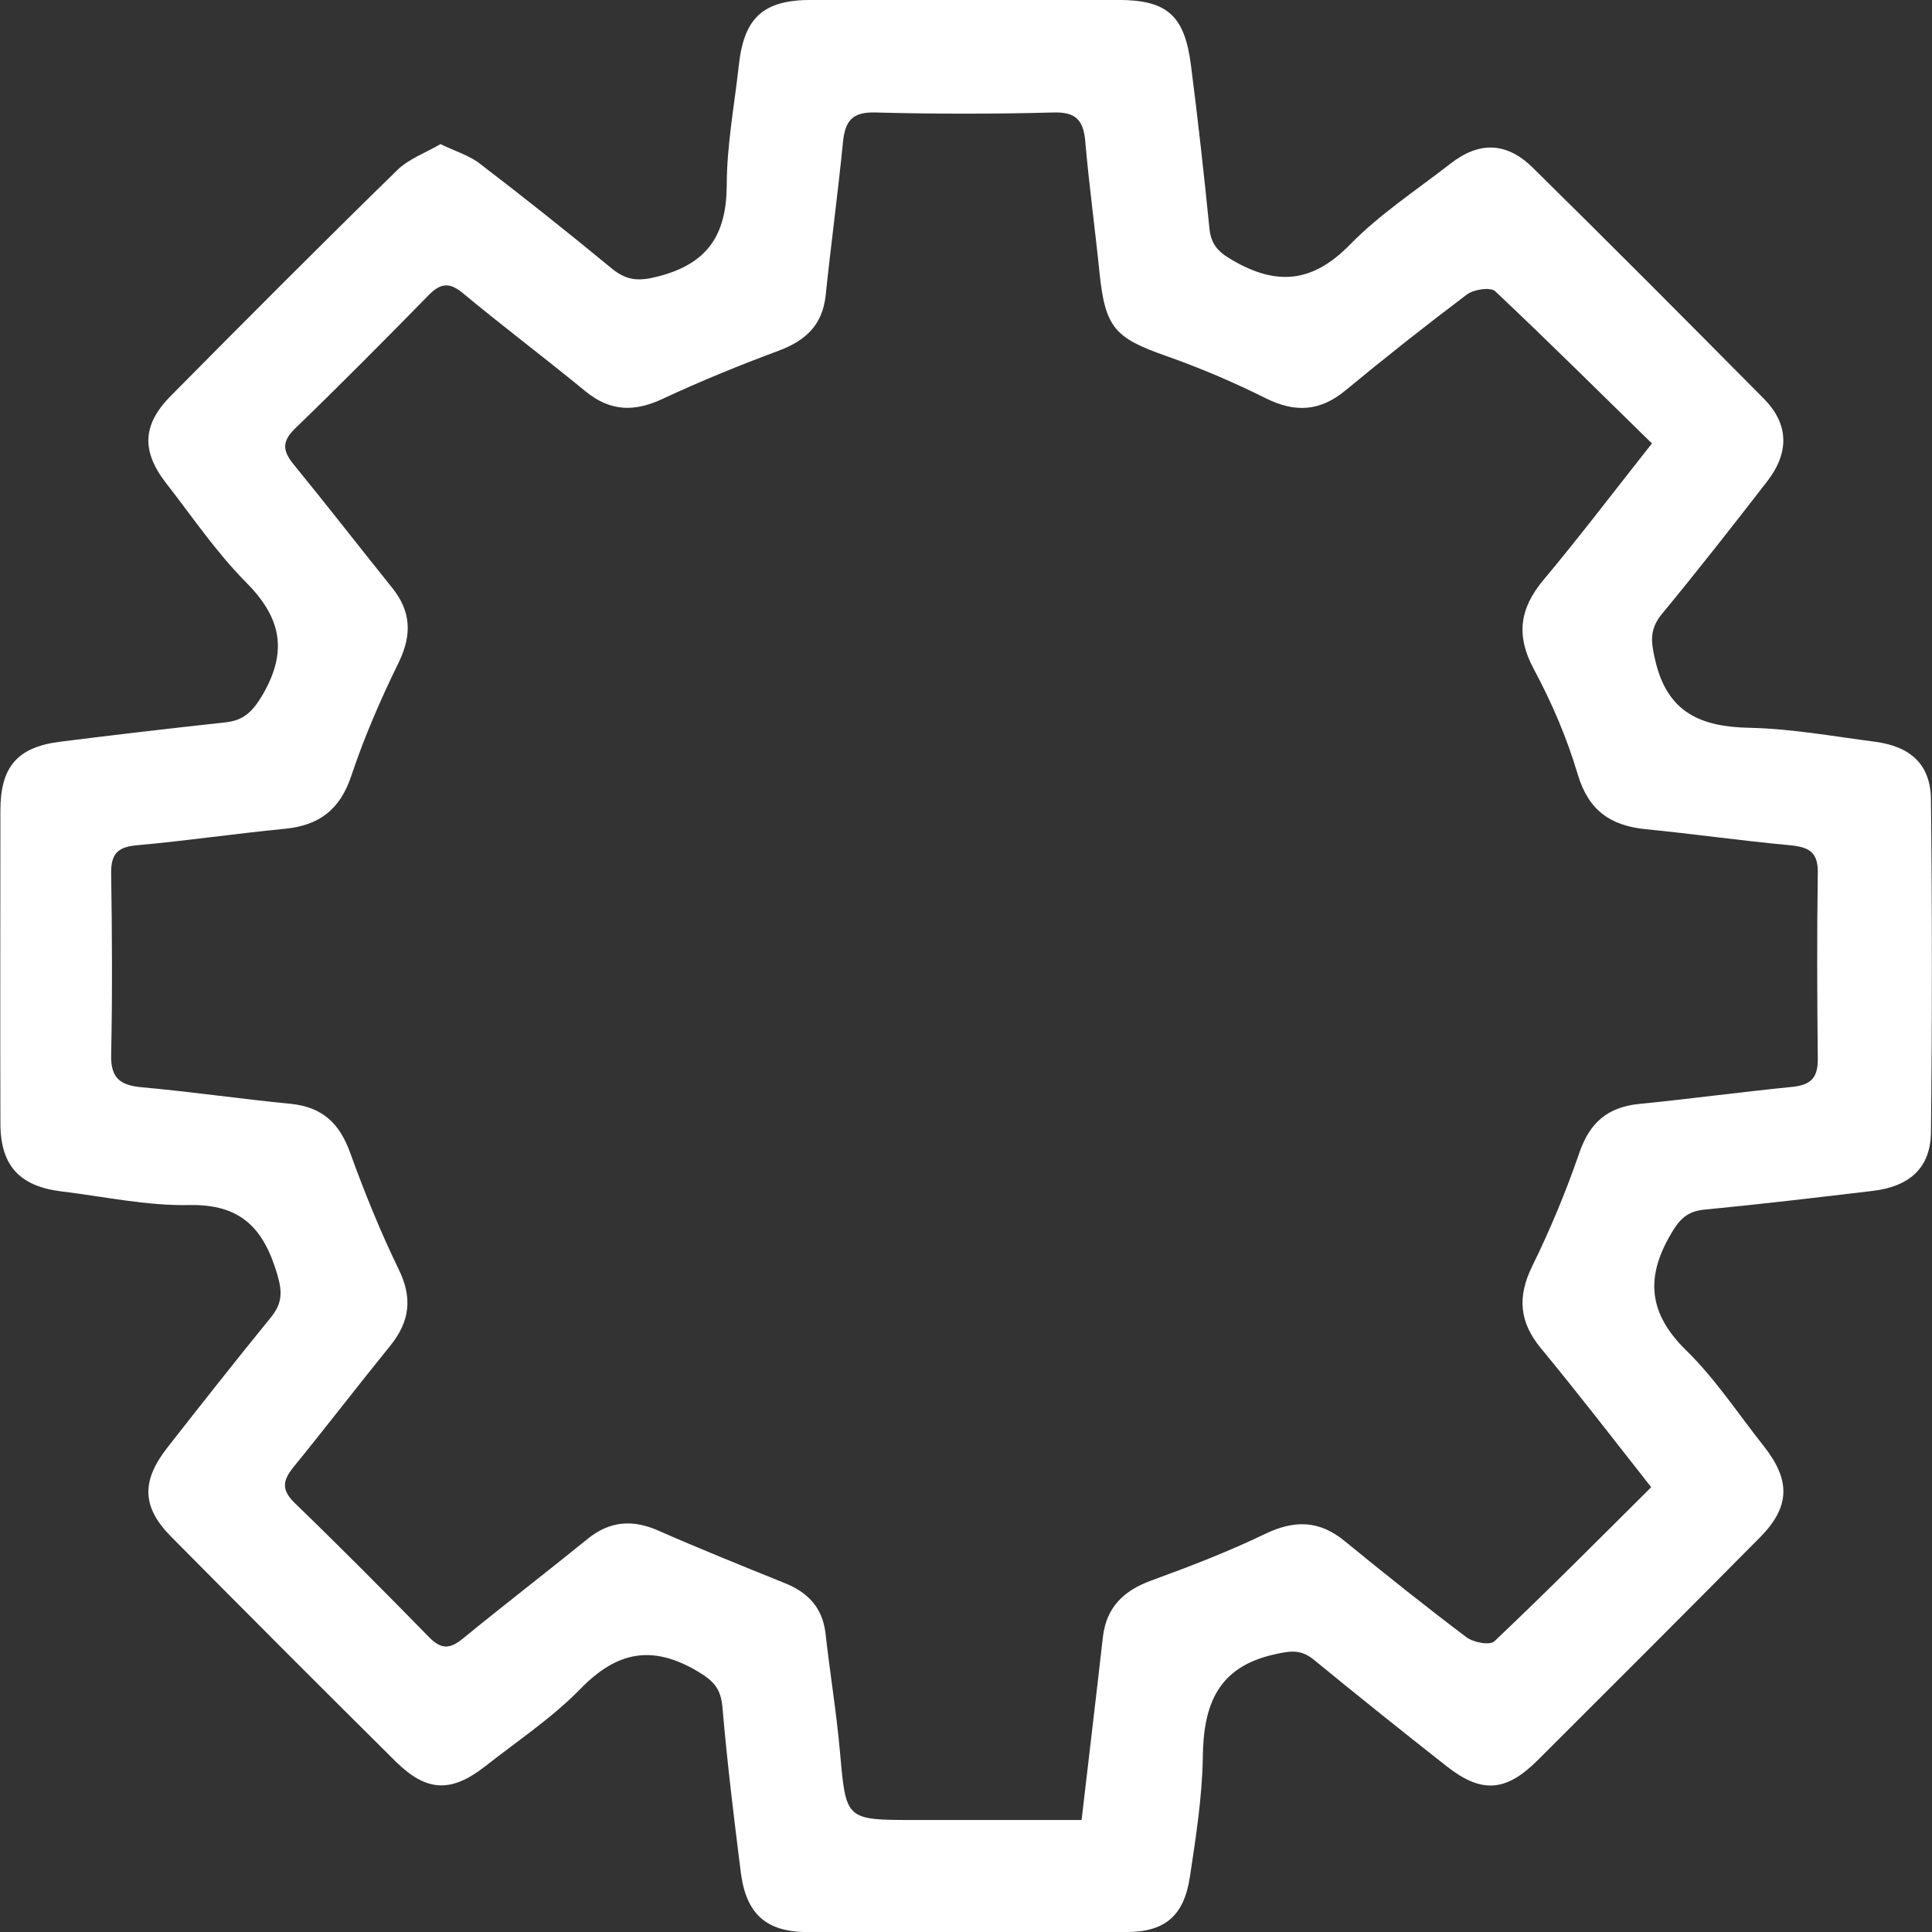 <?xml version="1.0" encoding="UTF-8"?><svg xmlns="http://www.w3.org/2000/svg" xmlns:xlink="http://www.w3.org/1999/xlink" xmlns:svgjs="http://svgjs.dev/svgjs" version="1.1" width="29px" height="29px" viewBox="0 0 29.2 29.2" aria-hidden="true"><rect x="0" y="0" width="29.2" height="29.2" fill="#333333" stroke="none"/><defs><linearGradient class="cerosgradient" data-cerosgradient="true" id="CerosGradient_id751d88609" gradientUnits="userSpaceOnUse" x1="50%" y1="100%" x2="50%" y2="0%"><stop offset="0%" stop-color="#d1d1d1"/><stop offset="100%" stop-color="#d1d1d1"/></linearGradient><linearGradient/></defs><g><g transform="matrix(1, 0, 0, 1, 0, 0)"><path d="M6.639,2.17c0.239,0.115 0.45,0.177 0.612,0.302c0.675,0.517 1.345,1.049 2,1.59c0.225,0.182 0.407,0.192 0.699,0.115c0.746,-0.192 1.029,-0.628 1.034,-1.375c0,-0.604 0.115,-1.207 0.182,-1.811c0.077,-0.723 0.368,-0.992 1.096,-0.992c1.546,0 3.091,0 4.637,0c0.742,0 1.005,0.235 1.101,0.987c0.105,0.819 0.196,1.633 0.278,2.457c0.024,0.244 0.124,0.359 0.34,0.484c0.67,0.393 1.215,0.354 1.785,-0.23c0.45,-0.46 1.005,-0.824 1.517,-1.222c0.435,-0.34 0.847,-0.331 1.244,0.057c1.172,1.154 2.335,2.323 3.493,3.492c0.378,0.383 0.392,0.81 0.053,1.25c-0.522,0.675 -1.048,1.346 -1.589,2.002c-0.191,0.23 -0.172,0.417 -0.105,0.699c0.182,0.8 0.694,1.011 1.431,1.025c0.632,0.014 1.263,0.129 1.895,0.211c0.541,0.072 0.837,0.35 0.842,0.872c0.019,1.677 0.019,3.353 0,5.03c-0.005,0.536 -0.321,0.819 -0.88,0.886c-0.847,0.101 -1.694,0.201 -2.541,0.283c-0.263,0.024 -0.383,0.148 -0.512,0.374c-0.388,0.661 -0.33,1.202 0.234,1.753c0.44,0.431 0.785,0.958 1.172,1.447c0.412,0.522 0.397,0.92 -0.057,1.38c-1.12,1.13 -2.244,2.256 -3.369,3.377c-0.479,0.474 -0.847,0.493 -1.373,0.077c-0.67,-0.527 -1.335,-1.059 -1.995,-1.6c-0.191,-0.158 -0.34,-0.144 -0.579,-0.091c-0.876,0.187 -1.096,0.757 -1.105,1.562c-0.01,0.604 -0.105,1.207 -0.196,1.811c-0.091,0.589 -0.378,0.829 -0.967,0.829c-1.603,0.005 -3.206,0.005 -4.809,0c-0.622,0 -0.928,-0.268 -1.01,-0.896c-0.105,-0.834 -0.206,-1.662 -0.278,-2.5c-0.024,-0.283 -0.134,-0.402 -0.378,-0.546c-0.689,-0.407 -1.22,-0.297 -1.77,0.268c-0.431,0.441 -0.957,0.79 -1.445,1.174c-0.512,0.398 -0.88,0.378 -1.34,-0.072c-1.139,-1.13 -2.273,-2.266 -3.402,-3.406c-0.44,-0.445 -0.45,-0.838 -0.057,-1.341c0.517,-0.661 1.034,-1.317 1.565,-1.969c0.177,-0.216 0.177,-0.388 0.096,-0.661c-0.206,-0.69 -0.55,-1.054 -1.325,-1.039c-0.641,0.014 -1.292,-0.129 -1.933,-0.206c-0.632,-0.077 -0.924,-0.388 -0.924,-1.03c-0.005,-1.576 0,-3.152 0,-4.728c0,-0.661 0.258,-0.958 0.904,-1.039c0.833,-0.105 1.66,-0.201 2.493,-0.292c0.282,-0.029 0.416,-0.163 0.569,-0.422c0.388,-0.671 0.268,-1.174 -0.263,-1.705c-0.445,-0.45 -0.804,-0.982 -1.196,-1.485c-0.383,-0.493 -0.364,-0.896 0.086,-1.341c1.129,-1.14 2.259,-2.275 3.407,-3.396c0.172,-0.168 0.426,-0.259 0.656,-0.393zM24.971,6.706c-0.799,-0.781 -1.574,-1.552 -2.373,-2.304c-0.072,-0.067 -0.321,-0.029 -0.426,0.048c-0.622,0.469 -1.235,0.953 -1.837,1.451c-0.383,0.316 -0.756,0.34 -1.201,0.12c-0.488,-0.244 -0.995,-0.46 -1.512,-0.642c-0.775,-0.273 -0.919,-0.426 -1.005,-1.265c-0.067,-0.661 -0.158,-1.322 -0.215,-1.983c-0.029,-0.321 -0.148,-0.441 -0.483,-0.431c-0.895,0.024 -1.794,0.024 -2.689,0c-0.345,-0.01 -0.455,0.125 -0.488,0.436c-0.077,0.776 -0.182,1.552 -0.263,2.328c-0.048,0.445 -0.297,0.68 -0.703,0.834c-0.593,0.22 -1.182,0.46 -1.756,0.728c-0.426,0.201 -0.79,0.196 -1.163,-0.105c-0.612,-0.503 -1.249,-0.982 -1.861,-1.49c-0.196,-0.163 -0.33,-0.158 -0.512,0.024c-0.665,0.68 -1.34,1.36 -2.024,2.021c-0.201,0.196 -0.191,0.335 -0.024,0.541c0.502,0.613 0.991,1.245 1.488,1.863c0.287,0.354 0.306,0.709 0.105,1.126c-0.273,0.556 -0.522,1.13 -0.718,1.715c-0.167,0.508 -0.479,0.752 -1,0.805c-0.746,0.072 -1.493,0.182 -2.239,0.249c-0.287,0.024 -0.397,0.125 -0.392,0.426c0.014,0.91 0.019,1.82 0,2.735c-0.01,0.369 0.144,0.469 0.474,0.498c0.746,0.067 1.493,0.177 2.239,0.249c0.479,0.048 0.742,0.297 0.9,0.742c0.215,0.594 0.455,1.188 0.732,1.758c0.215,0.436 0.167,0.795 -0.129,1.159c-0.493,0.608 -0.967,1.226 -1.459,1.83c-0.167,0.206 -0.187,0.345 0.019,0.546c0.684,0.661 1.359,1.341 2.024,2.021c0.182,0.187 0.311,0.192 0.512,0.029c0.627,-0.513 1.268,-1.006 1.895,-1.514c0.325,-0.263 0.67,-0.292 1.053,-0.125c0.632,0.278 1.273,0.536 1.914,0.795c0.349,0.139 0.574,0.364 0.622,0.757c0.067,0.604 0.167,1.202 0.22,1.806c0.091,1.016 0.081,1.02 1.115,1.02c0.833,0 1.67,0 2.536,0c0.11,-0.953 0.22,-1.859 0.321,-2.759c0.053,-0.46 0.316,-0.709 0.737,-0.862c0.579,-0.211 1.163,-0.436 1.718,-0.704c0.44,-0.211 0.818,-0.206 1.201,0.11c0.603,0.493 1.215,0.982 1.837,1.451c0.105,0.081 0.359,0.129 0.426,0.062c0.794,-0.752 1.565,-1.528 2.369,-2.328c-0.574,-0.728 -1.11,-1.427 -1.67,-2.103c-0.325,-0.398 -0.354,-0.776 -0.129,-1.236c0.273,-0.556 0.512,-1.13 0.713,-1.715c0.158,-0.46 0.431,-0.69 0.9,-0.738c0.775,-0.077 1.55,-0.182 2.326,-0.259c0.268,-0.029 0.378,-0.134 0.378,-0.412c-0.01,-0.939 -0.014,-1.883 0,-2.821c0.005,-0.311 -0.129,-0.388 -0.407,-0.417c-0.732,-0.067 -1.464,-0.172 -2.196,-0.244c-0.531,-0.053 -0.861,-0.283 -1.024,-0.824c-0.163,-0.551 -0.392,-1.087 -0.665,-1.595c-0.273,-0.508 -0.215,-0.915 0.144,-1.346c0.545,-0.651 1.062,-1.332 1.637,-2.06z" transform="matrix(1,0,0,1,0,0)" fill-rule="nonzero" fill="#ffffff"/></g></g></svg>